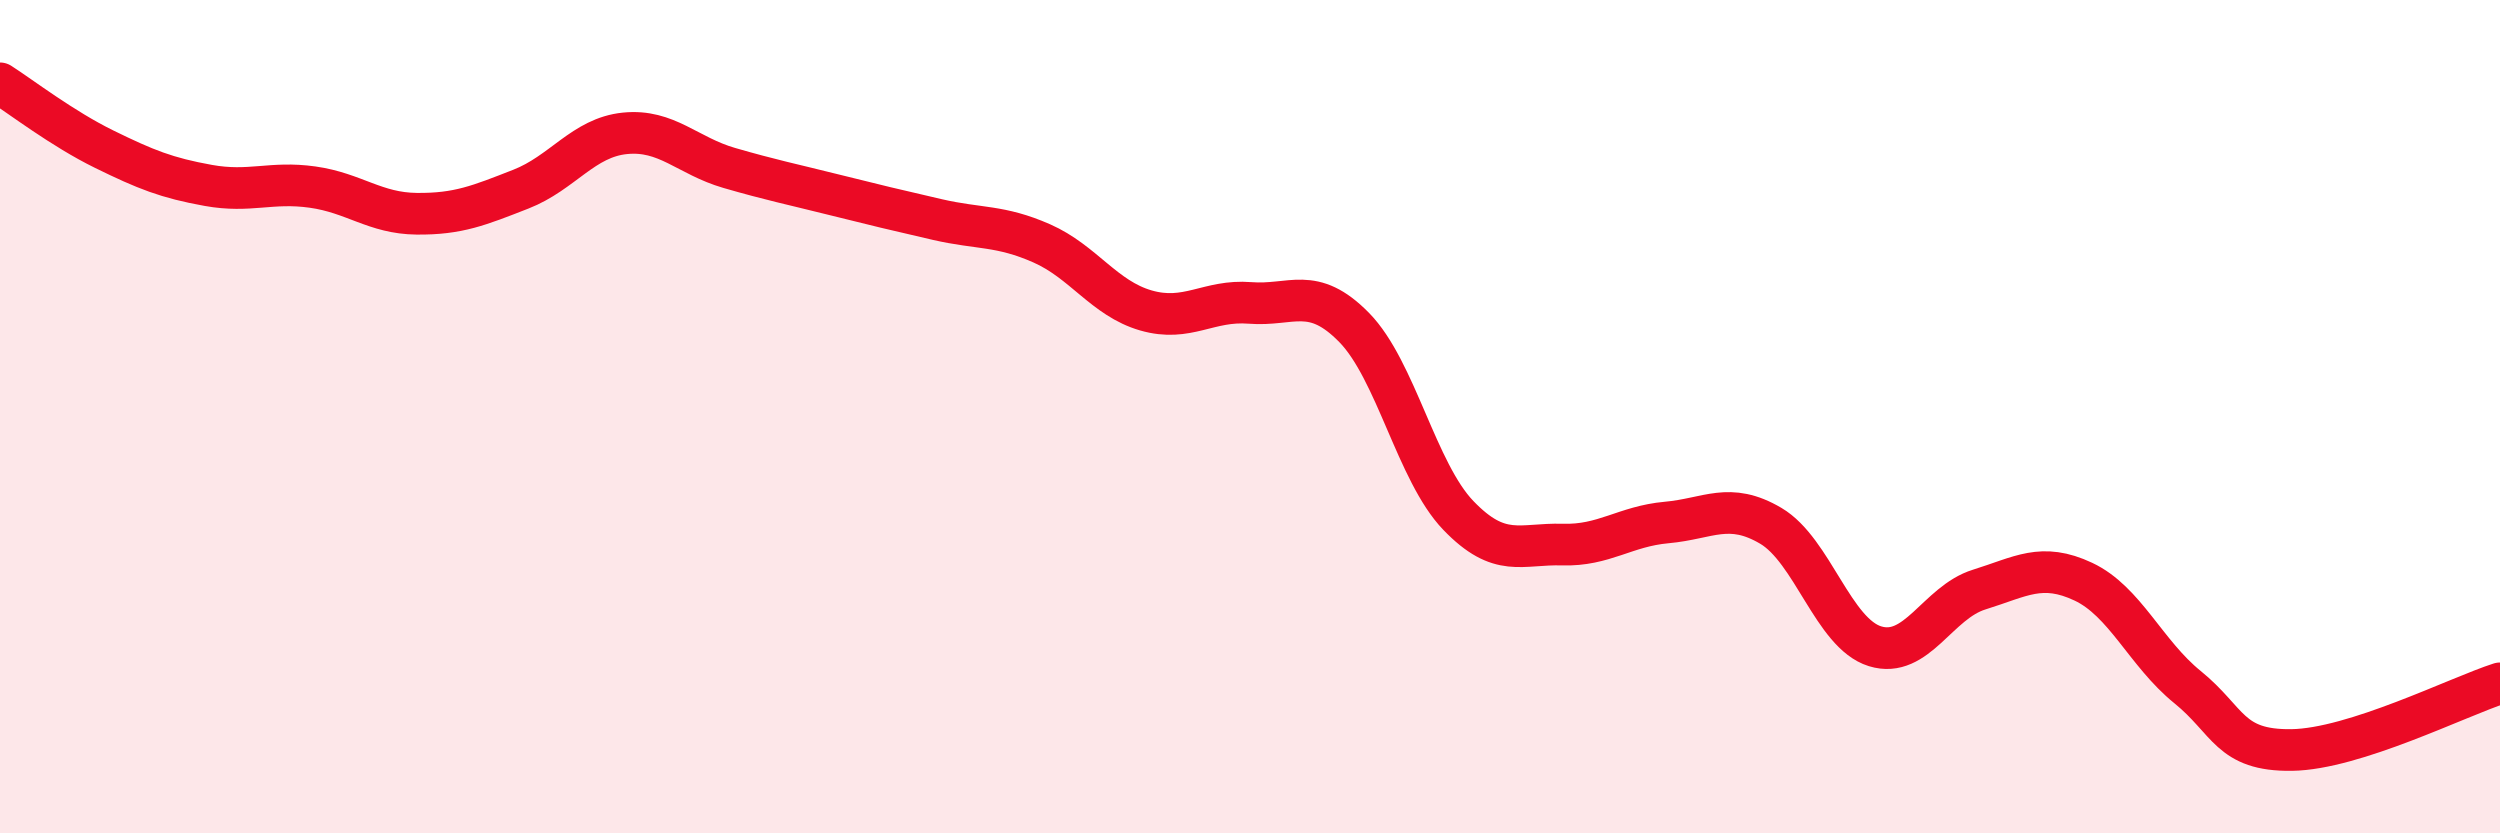 
    <svg width="60" height="20" viewBox="0 0 60 20" xmlns="http://www.w3.org/2000/svg">
      <path
        d="M 0,2 C 0.5,2.32 1.5,3.09 2.5,3.58 C 3.5,4.07 4,4.27 5,4.45 C 6,4.63 6.5,4.35 7.5,4.49 C 8.5,4.63 9,5.12 10,5.13 C 11,5.14 11.5,4.93 12.5,4.54 C 13.5,4.15 14,3.3 15,3.2 C 16,3.1 16.5,3.74 17.5,4.03 C 18.5,4.32 19,4.42 20,4.67 C 21,4.92 21.5,5.04 22.5,5.27 C 23.5,5.5 24,5.4 25,5.84 C 26,6.28 26.5,7.16 27.5,7.45 C 28.5,7.74 29,7.19 30,7.27 C 31,7.35 31.5,6.84 32.5,7.86 C 33.5,8.88 34,11.33 35,12.37 C 36,13.41 36.5,13.04 37.5,13.07 C 38.5,13.1 39,12.63 40,12.54 C 41,12.45 41.5,12.03 42.5,12.62 C 43.5,13.21 44,15.2 45,15.51 C 46,15.82 46.5,14.46 47.5,14.15 C 48.5,13.84 49,13.49 50,13.96 C 51,14.43 51.5,15.68 52.5,16.49 C 53.5,17.3 53.5,18.02 55,18 C 56.5,17.98 59,16.72 60,16.4L60 20L0 20Z"
        fill="#EB0A25"
        opacity="0.1"
        stroke-linecap="round"
        stroke-linejoin="round"
      />
      <path
        d="M 0,2 C 0.5,2.32 1.5,3.09 2.5,3.58 C 3.5,4.07 4,4.27 5,4.45 C 6,4.63 6.5,4.35 7.5,4.49 C 8.5,4.63 9,5.12 10,5.13 C 11,5.14 11.5,4.93 12.5,4.54 C 13.5,4.15 14,3.3 15,3.2 C 16,3.1 16.5,3.74 17.5,4.03 C 18.5,4.32 19,4.42 20,4.67 C 21,4.92 21.5,5.04 22.5,5.27 C 23.5,5.5 24,5.4 25,5.84 C 26,6.28 26.5,7.16 27.5,7.45 C 28.5,7.74 29,7.19 30,7.27 C 31,7.35 31.5,6.84 32.5,7.86 C 33.5,8.88 34,11.33 35,12.37 C 36,13.41 36.5,13.04 37.5,13.07 C 38.5,13.1 39,12.63 40,12.54 C 41,12.45 41.5,12.03 42.5,12.62 C 43.5,13.21 44,15.2 45,15.51 C 46,15.82 46.5,14.46 47.5,14.15 C 48.5,13.84 49,13.49 50,13.96 C 51,14.43 51.5,15.68 52.5,16.49 C 53.5,17.3 53.5,18.02 55,18 C 56.5,17.98 59,16.72 60,16.4"
        stroke="#EB0A25"
        stroke-width="1"
        fill="none"
        stroke-linecap="round"
        stroke-linejoin="round"
      />
    </svg>
  